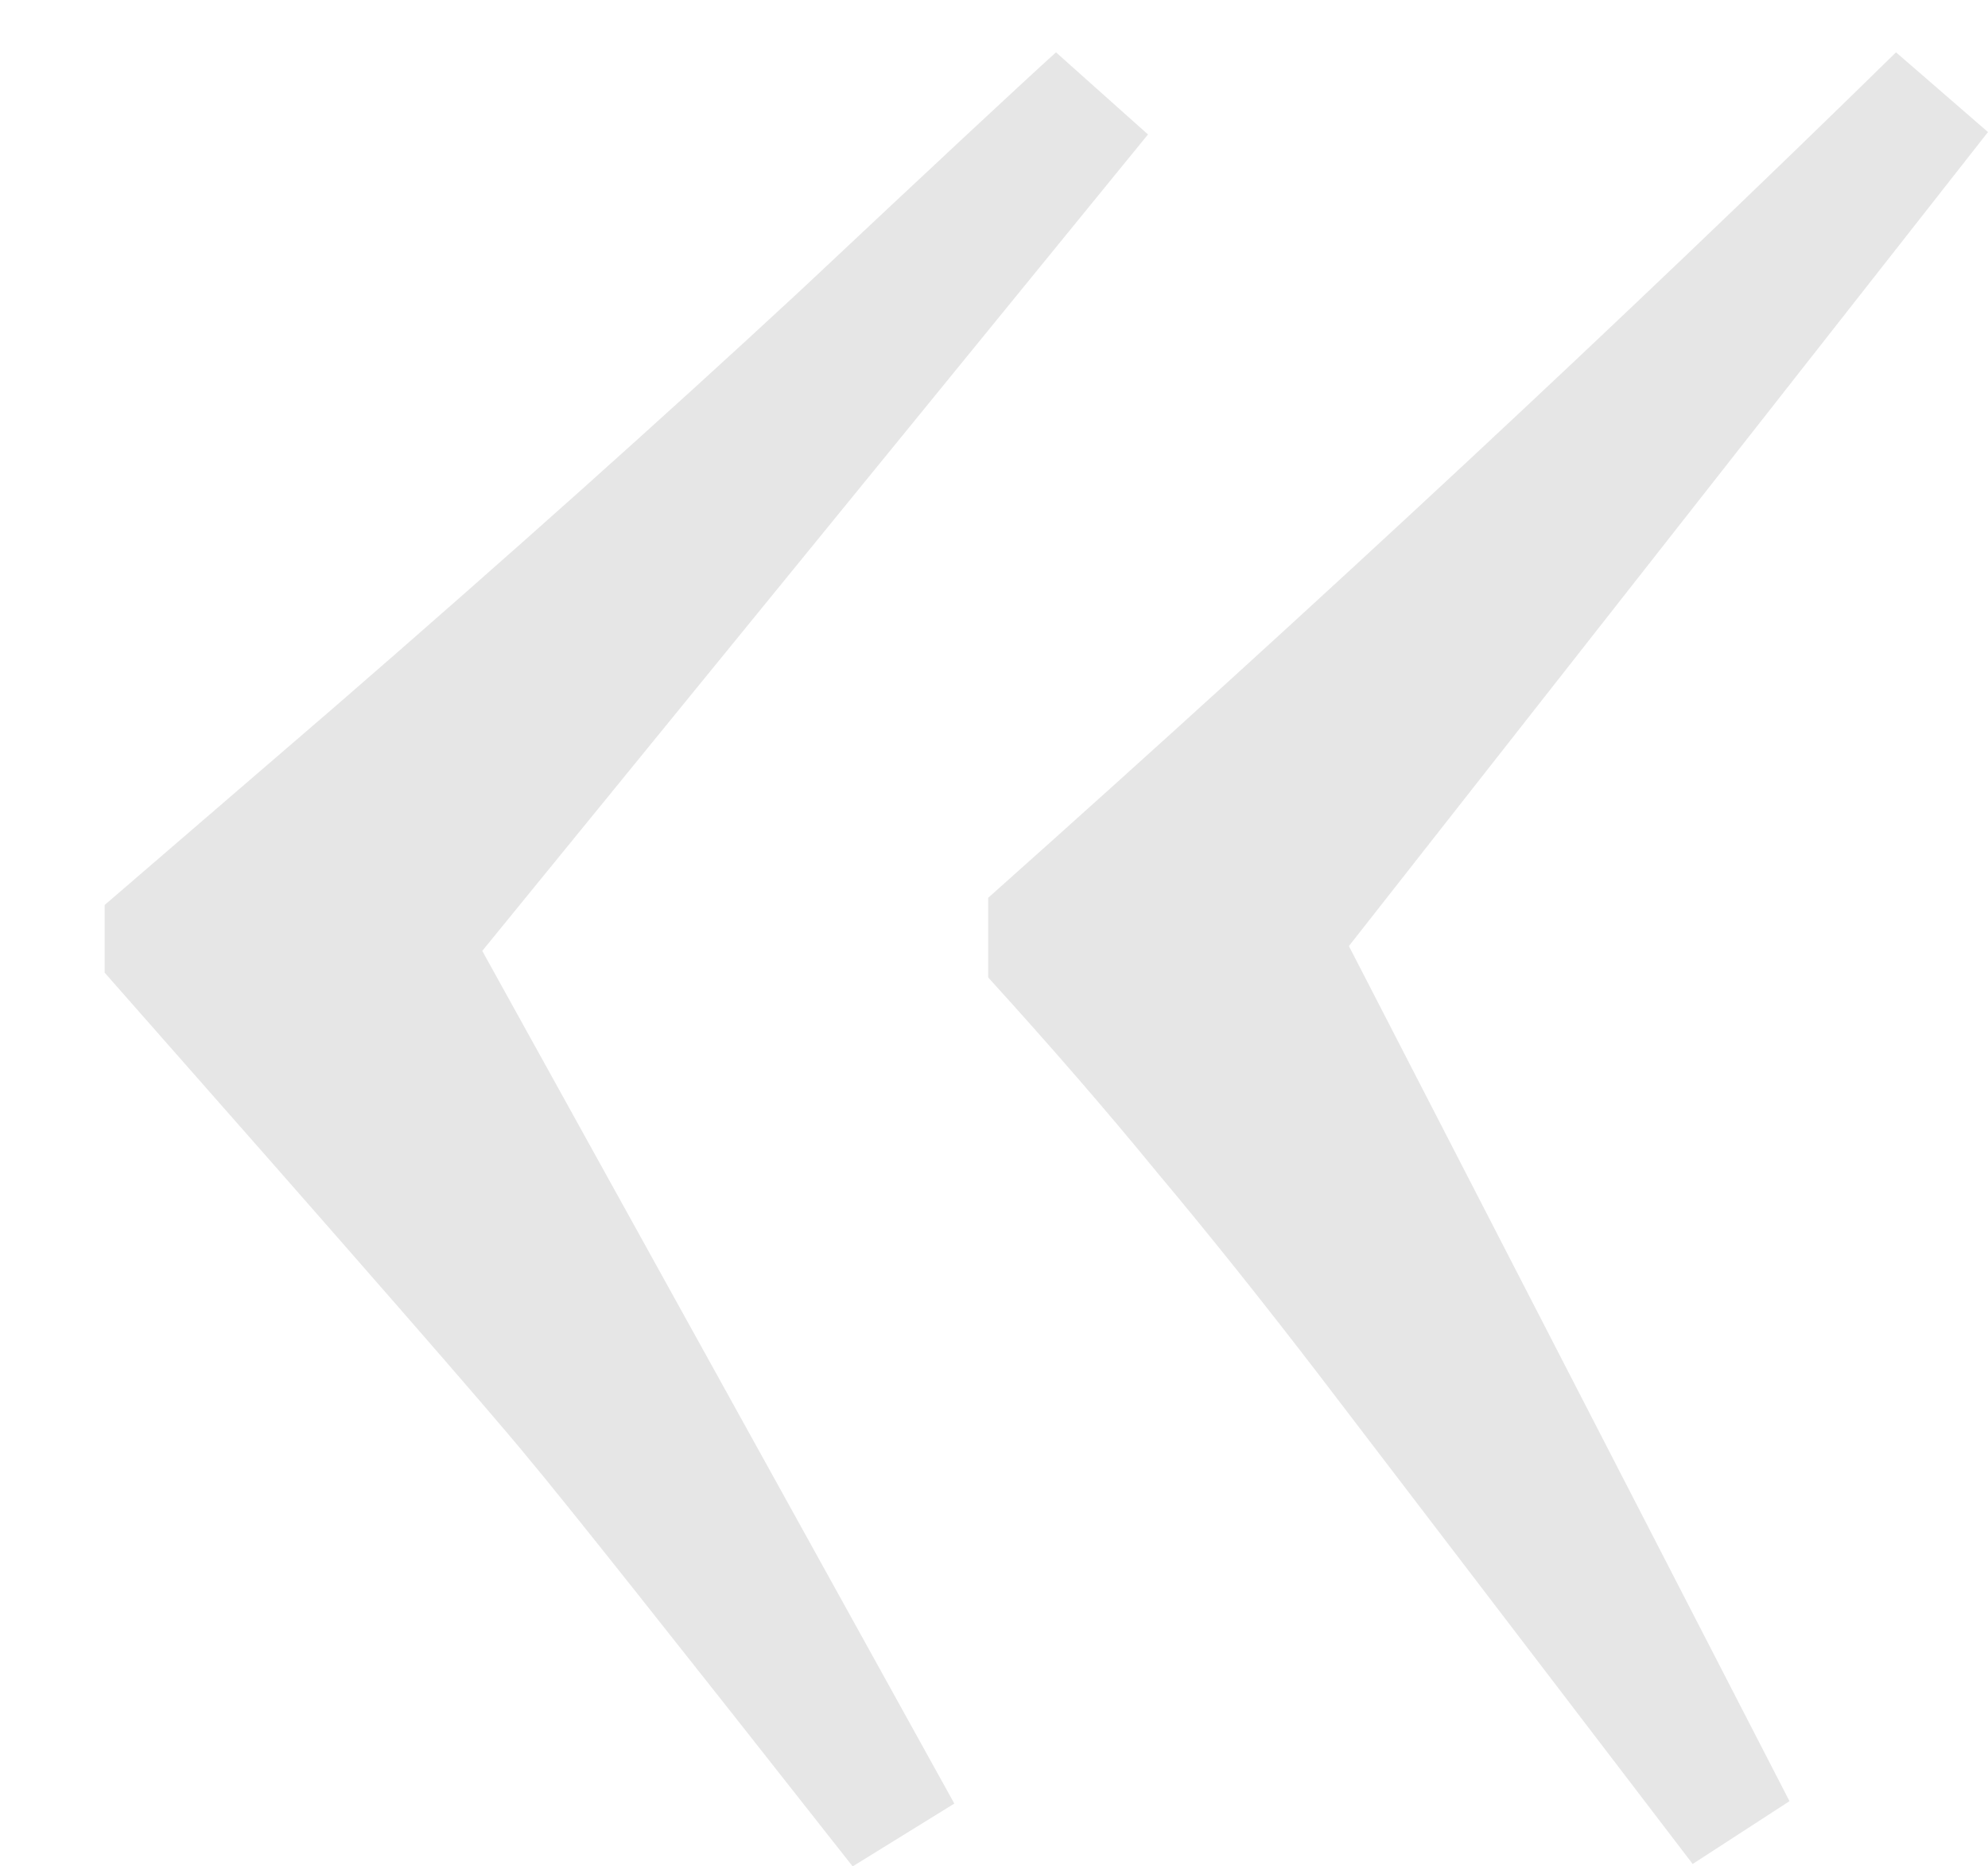 <?xml version="1.0" encoding="UTF-8"?> <svg xmlns="http://www.w3.org/2000/svg" width="114" height="107" viewBox="0 0 114 107" fill="none"> <g opacity="0.8"> <path d="M6 55.762V51.884L19.188 40.529C29.09 31.943 37.974 24.003 45.841 16.71C53.707 9.324 58.612 4.754 60.555 3L65.83 7.708L27.655 54.515L54.725 103.399L48.895 107C38.437 93.706 32.236 85.905 30.293 83.597C28.35 81.196 20.252 71.918 6 55.762ZM56.668 56.039V51.469C75.733 34.482 93.085 18.325 108.725 3L114 7.57L77.352 54.238L102.617 103.261L97.064 106.862L75.686 78.888C72.355 74.549 69.254 70.671 66.386 67.256C63.517 63.747 60.278 60.008 56.668 56.039Z" fill="#E0E0E0"></path> </g> </svg> 